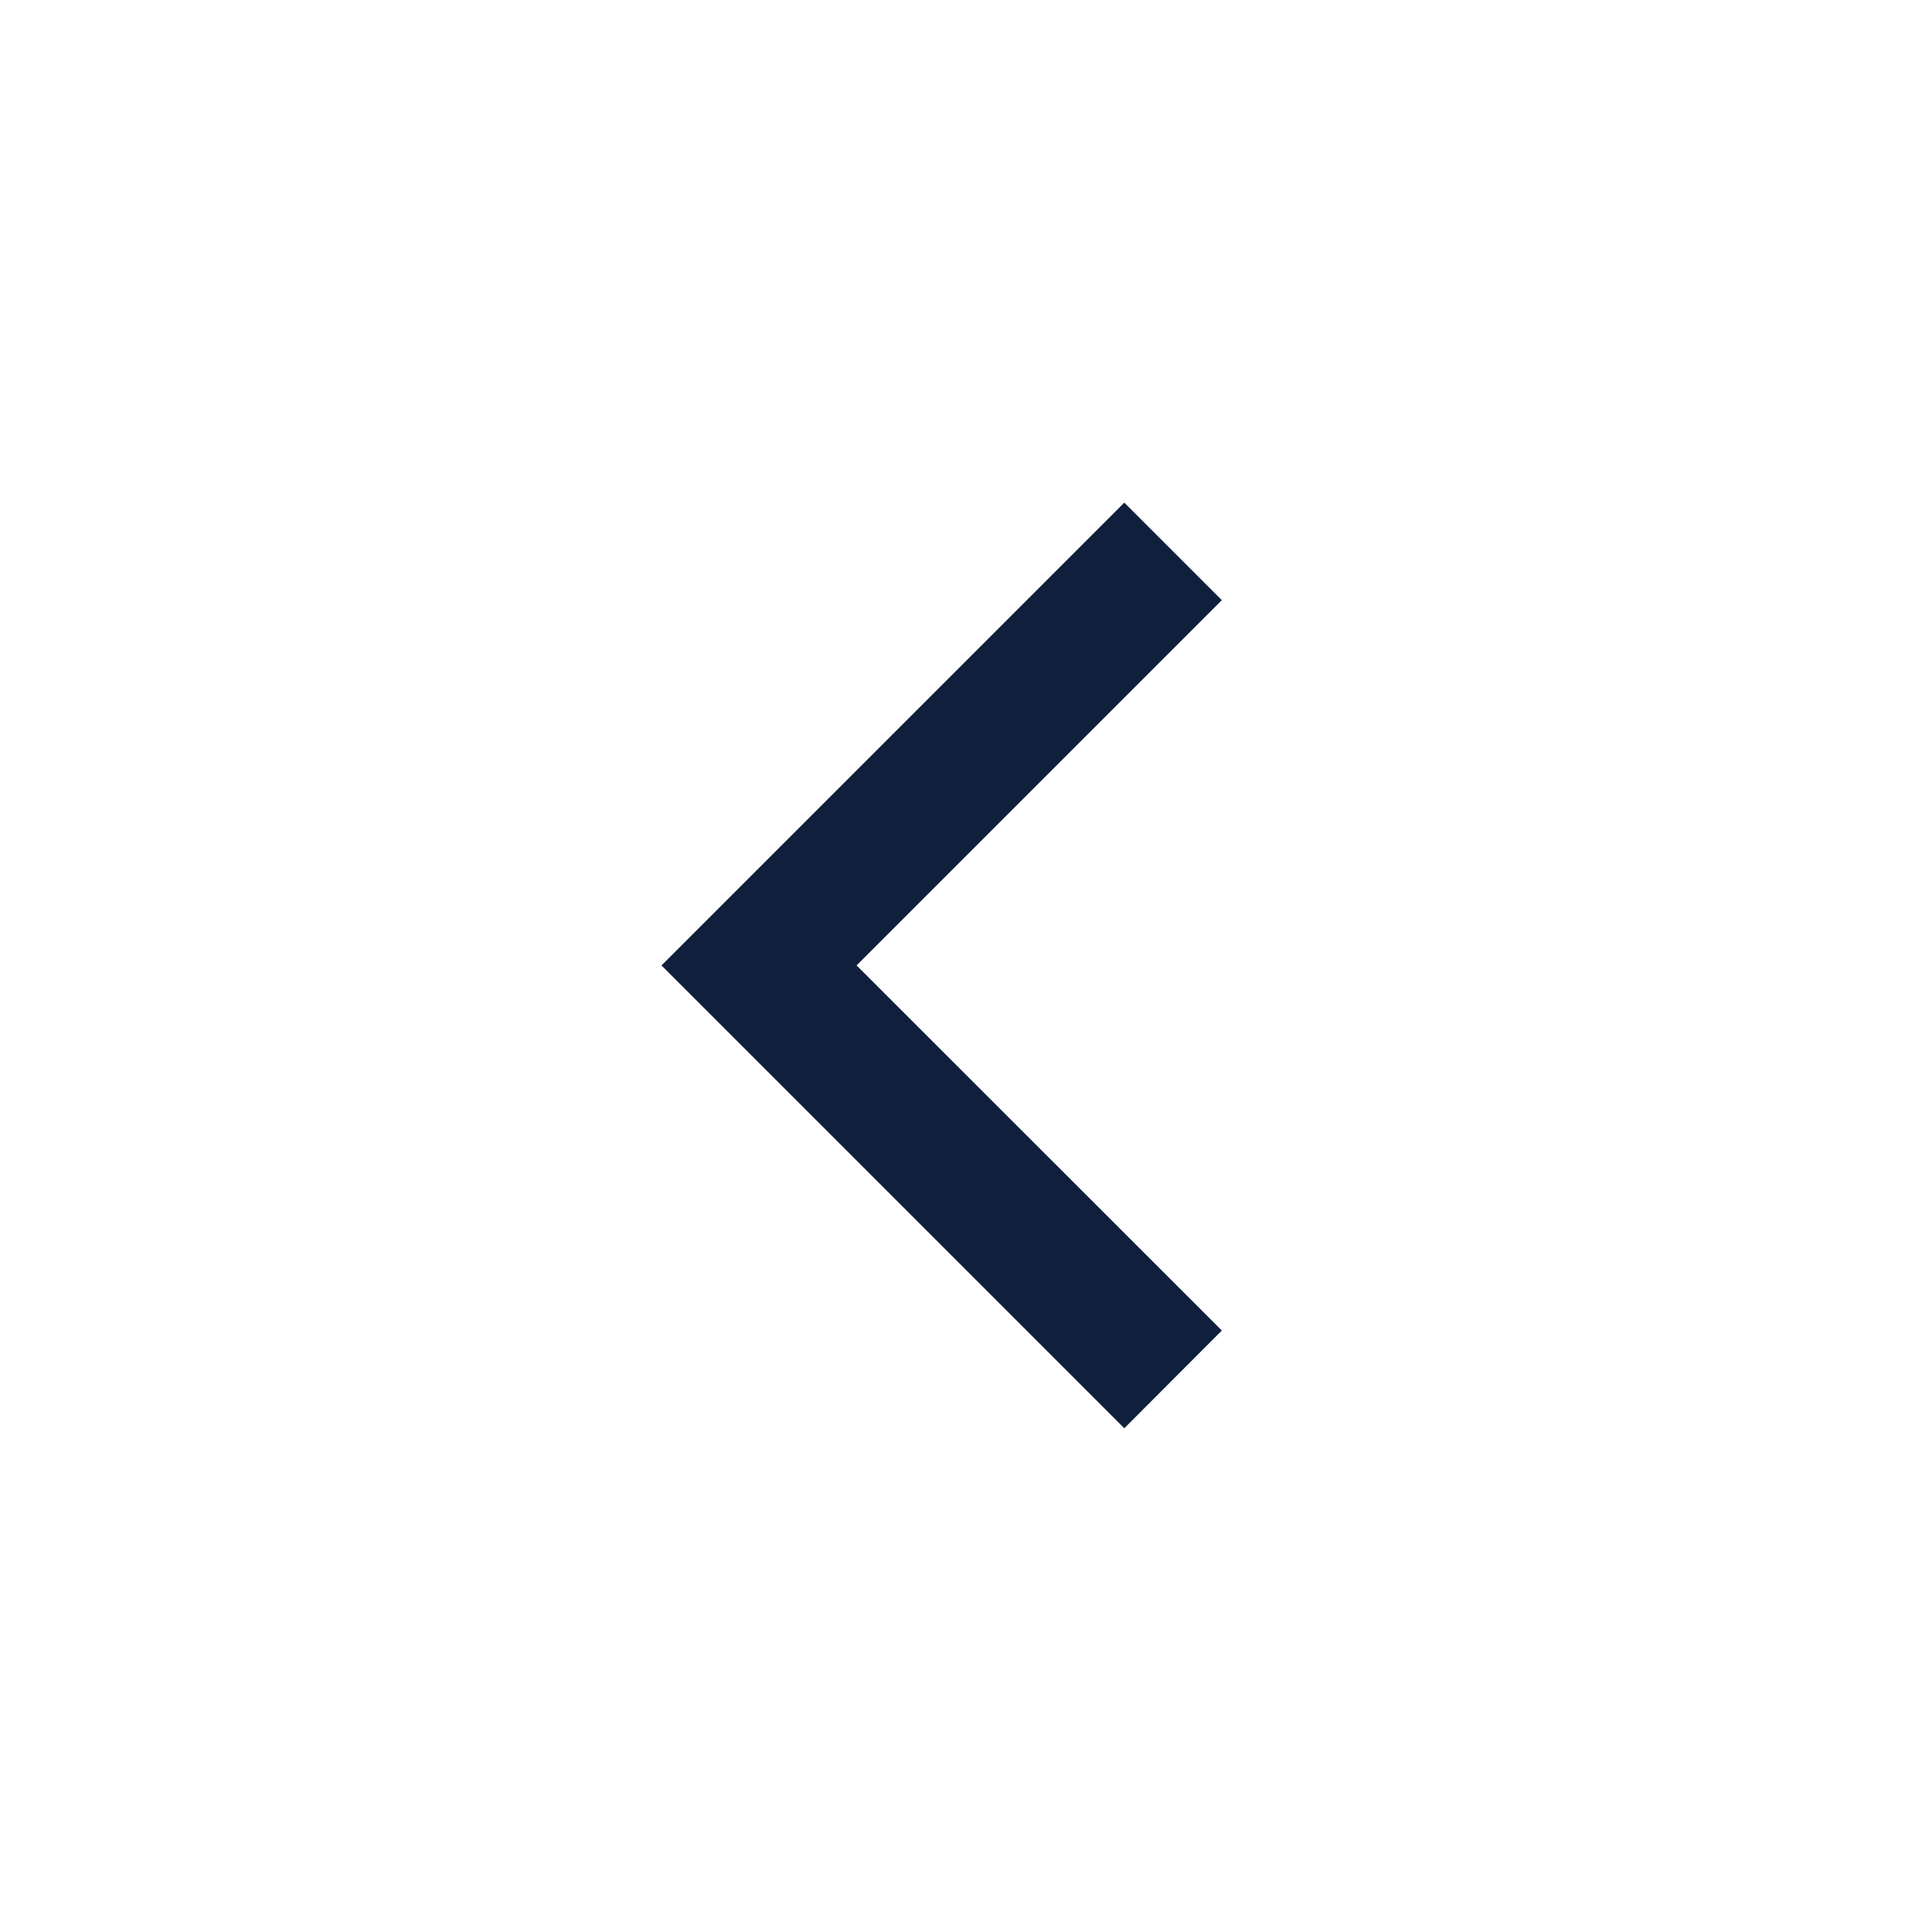 <?xml version="1.0" encoding="utf-8"?>

<svg width="800px" height="800px" viewBox="0 0 1024 1024" class="icon"  version="1.1" xmlns="http://www.w3.org/2000/svg"><path d="M595.9 757L350.6 511.7l245.3-245.3 51.7 51.7L454 511.7l193.6 193.5z" fill="#0F1F3C" /></svg>